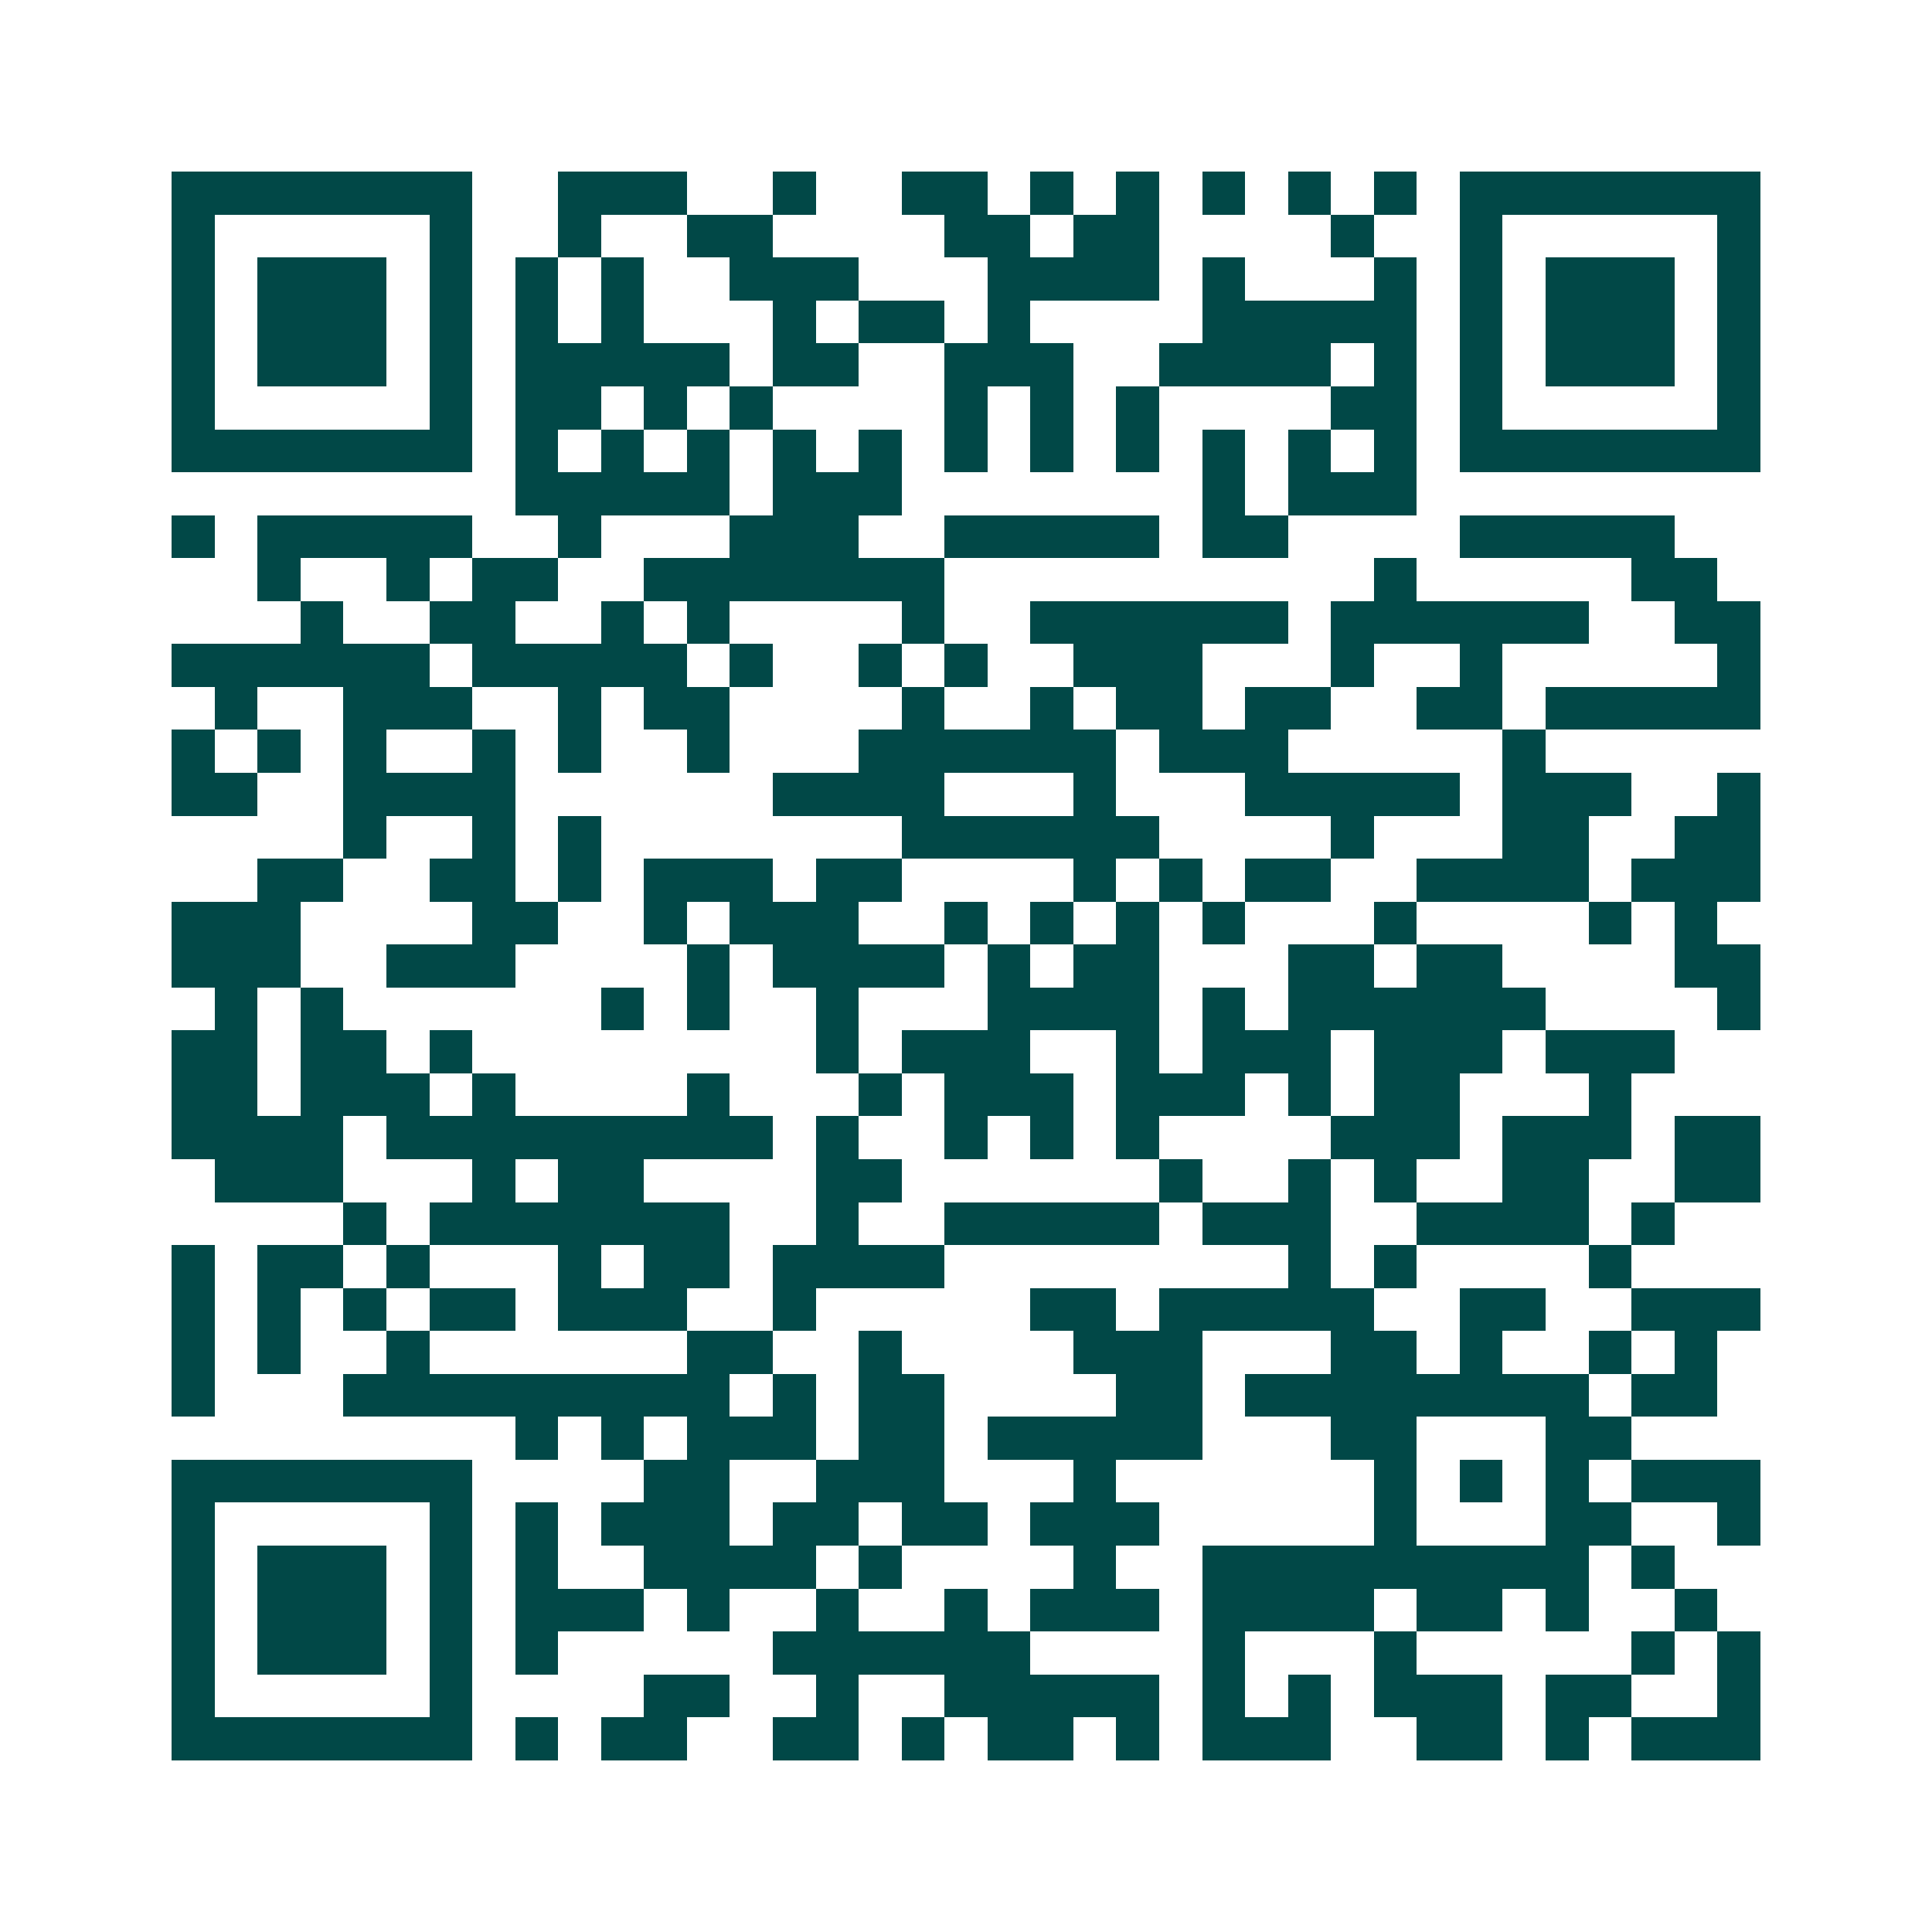 <svg xmlns="http://www.w3.org/2000/svg" width="200" height="200" viewBox="0 0 45 45" shape-rendering="crispEdges"><path fill="#ffffff" d="M0 0h45v45H0z"/><path stroke="#014847" d="M4 4.5h7m2 0h3m2 0h1m2 0h2m1 0h1m1 0h1m1 0h1m1 0h1m1 0h1m1 0h7M4 5.5h1m5 0h1m2 0h1m2 0h2m4 0h2m1 0h2m4 0h1m2 0h1m5 0h1M4 6.5h1m1 0h3m1 0h1m1 0h1m1 0h1m2 0h3m3 0h4m1 0h1m3 0h1m1 0h1m1 0h3m1 0h1M4 7.5h1m1 0h3m1 0h1m1 0h1m1 0h1m3 0h1m1 0h2m1 0h1m4 0h5m1 0h1m1 0h3m1 0h1M4 8.5h1m1 0h3m1 0h1m1 0h5m1 0h2m2 0h3m2 0h4m1 0h1m1 0h1m1 0h3m1 0h1M4 9.5h1m5 0h1m1 0h2m1 0h1m1 0h1m4 0h1m1 0h1m1 0h1m4 0h2m1 0h1m5 0h1M4 10.5h7m1 0h1m1 0h1m1 0h1m1 0h1m1 0h1m1 0h1m1 0h1m1 0h1m1 0h1m1 0h1m1 0h1m1 0h7M12 11.5h5m1 0h3m7 0h1m1 0h3M4 12.5h1m1 0h5m2 0h1m3 0h3m2 0h5m1 0h2m4 0h5M6 13.5h1m2 0h1m1 0h2m2 0h7m10 0h1m5 0h2M7 14.5h1m2 0h2m2 0h1m1 0h1m4 0h1m2 0h6m1 0h6m2 0h2M4 15.5h6m1 0h5m1 0h1m2 0h1m1 0h1m2 0h3m3 0h1m2 0h1m5 0h1M5 16.5h1m2 0h3m2 0h1m1 0h2m4 0h1m2 0h1m1 0h2m1 0h2m2 0h2m1 0h5M4 17.5h1m1 0h1m1 0h1m2 0h1m1 0h1m2 0h1m3 0h6m1 0h3m5 0h1M4 18.5h2m2 0h4m6 0h4m3 0h1m3 0h5m1 0h3m2 0h1M8 19.5h1m2 0h1m1 0h1m7 0h6m4 0h1m3 0h2m2 0h2M6 20.5h2m2 0h2m1 0h1m1 0h3m1 0h2m4 0h1m1 0h1m1 0h2m2 0h4m1 0h3M4 21.5h3m4 0h2m2 0h1m1 0h3m2 0h1m1 0h1m1 0h1m1 0h1m3 0h1m4 0h1m1 0h1M4 22.5h3m2 0h3m4 0h1m1 0h4m1 0h1m1 0h2m3 0h2m1 0h2m4 0h2M5 23.5h1m1 0h1m6 0h1m1 0h1m2 0h1m3 0h4m1 0h1m1 0h6m4 0h1M4 24.5h2m1 0h2m1 0h1m8 0h1m1 0h3m2 0h1m1 0h3m1 0h3m1 0h3M4 25.5h2m1 0h3m1 0h1m4 0h1m3 0h1m1 0h3m1 0h3m1 0h1m1 0h2m3 0h1M4 26.5h4m1 0h9m1 0h1m2 0h1m1 0h1m1 0h1m4 0h3m1 0h3m1 0h2M5 27.5h3m3 0h1m1 0h2m4 0h2m6 0h1m2 0h1m1 0h1m2 0h2m2 0h2M8 28.5h1m1 0h7m2 0h1m2 0h5m1 0h3m2 0h4m1 0h1M4 29.5h1m1 0h2m1 0h1m3 0h1m1 0h2m1 0h4m8 0h1m1 0h1m4 0h1M4 30.5h1m1 0h1m1 0h1m1 0h2m1 0h3m2 0h1m5 0h2m1 0h5m2 0h2m2 0h3M4 31.5h1m1 0h1m2 0h1m6 0h2m2 0h1m4 0h3m3 0h2m1 0h1m2 0h1m1 0h1M4 32.5h1m3 0h9m1 0h1m1 0h2m4 0h2m1 0h8m1 0h2M12 33.5h1m1 0h1m1 0h3m1 0h2m1 0h5m3 0h2m3 0h2M4 34.5h7m4 0h2m2 0h3m3 0h1m6 0h1m1 0h1m1 0h1m1 0h3M4 35.5h1m5 0h1m1 0h1m1 0h3m1 0h2m1 0h2m1 0h3m5 0h1m3 0h2m2 0h1M4 36.5h1m1 0h3m1 0h1m1 0h1m2 0h4m1 0h1m4 0h1m2 0h9m1 0h1M4 37.5h1m1 0h3m1 0h1m1 0h3m1 0h1m2 0h1m2 0h1m1 0h3m1 0h4m1 0h2m1 0h1m2 0h1M4 38.5h1m1 0h3m1 0h1m1 0h1m5 0h6m4 0h1m3 0h1m5 0h1m1 0h1M4 39.5h1m5 0h1m4 0h2m2 0h1m2 0h5m1 0h1m1 0h1m1 0h3m1 0h2m2 0h1M4 40.5h7m1 0h1m1 0h2m2 0h2m1 0h1m1 0h2m1 0h1m1 0h3m2 0h2m1 0h1m1 0h3"/></svg>
